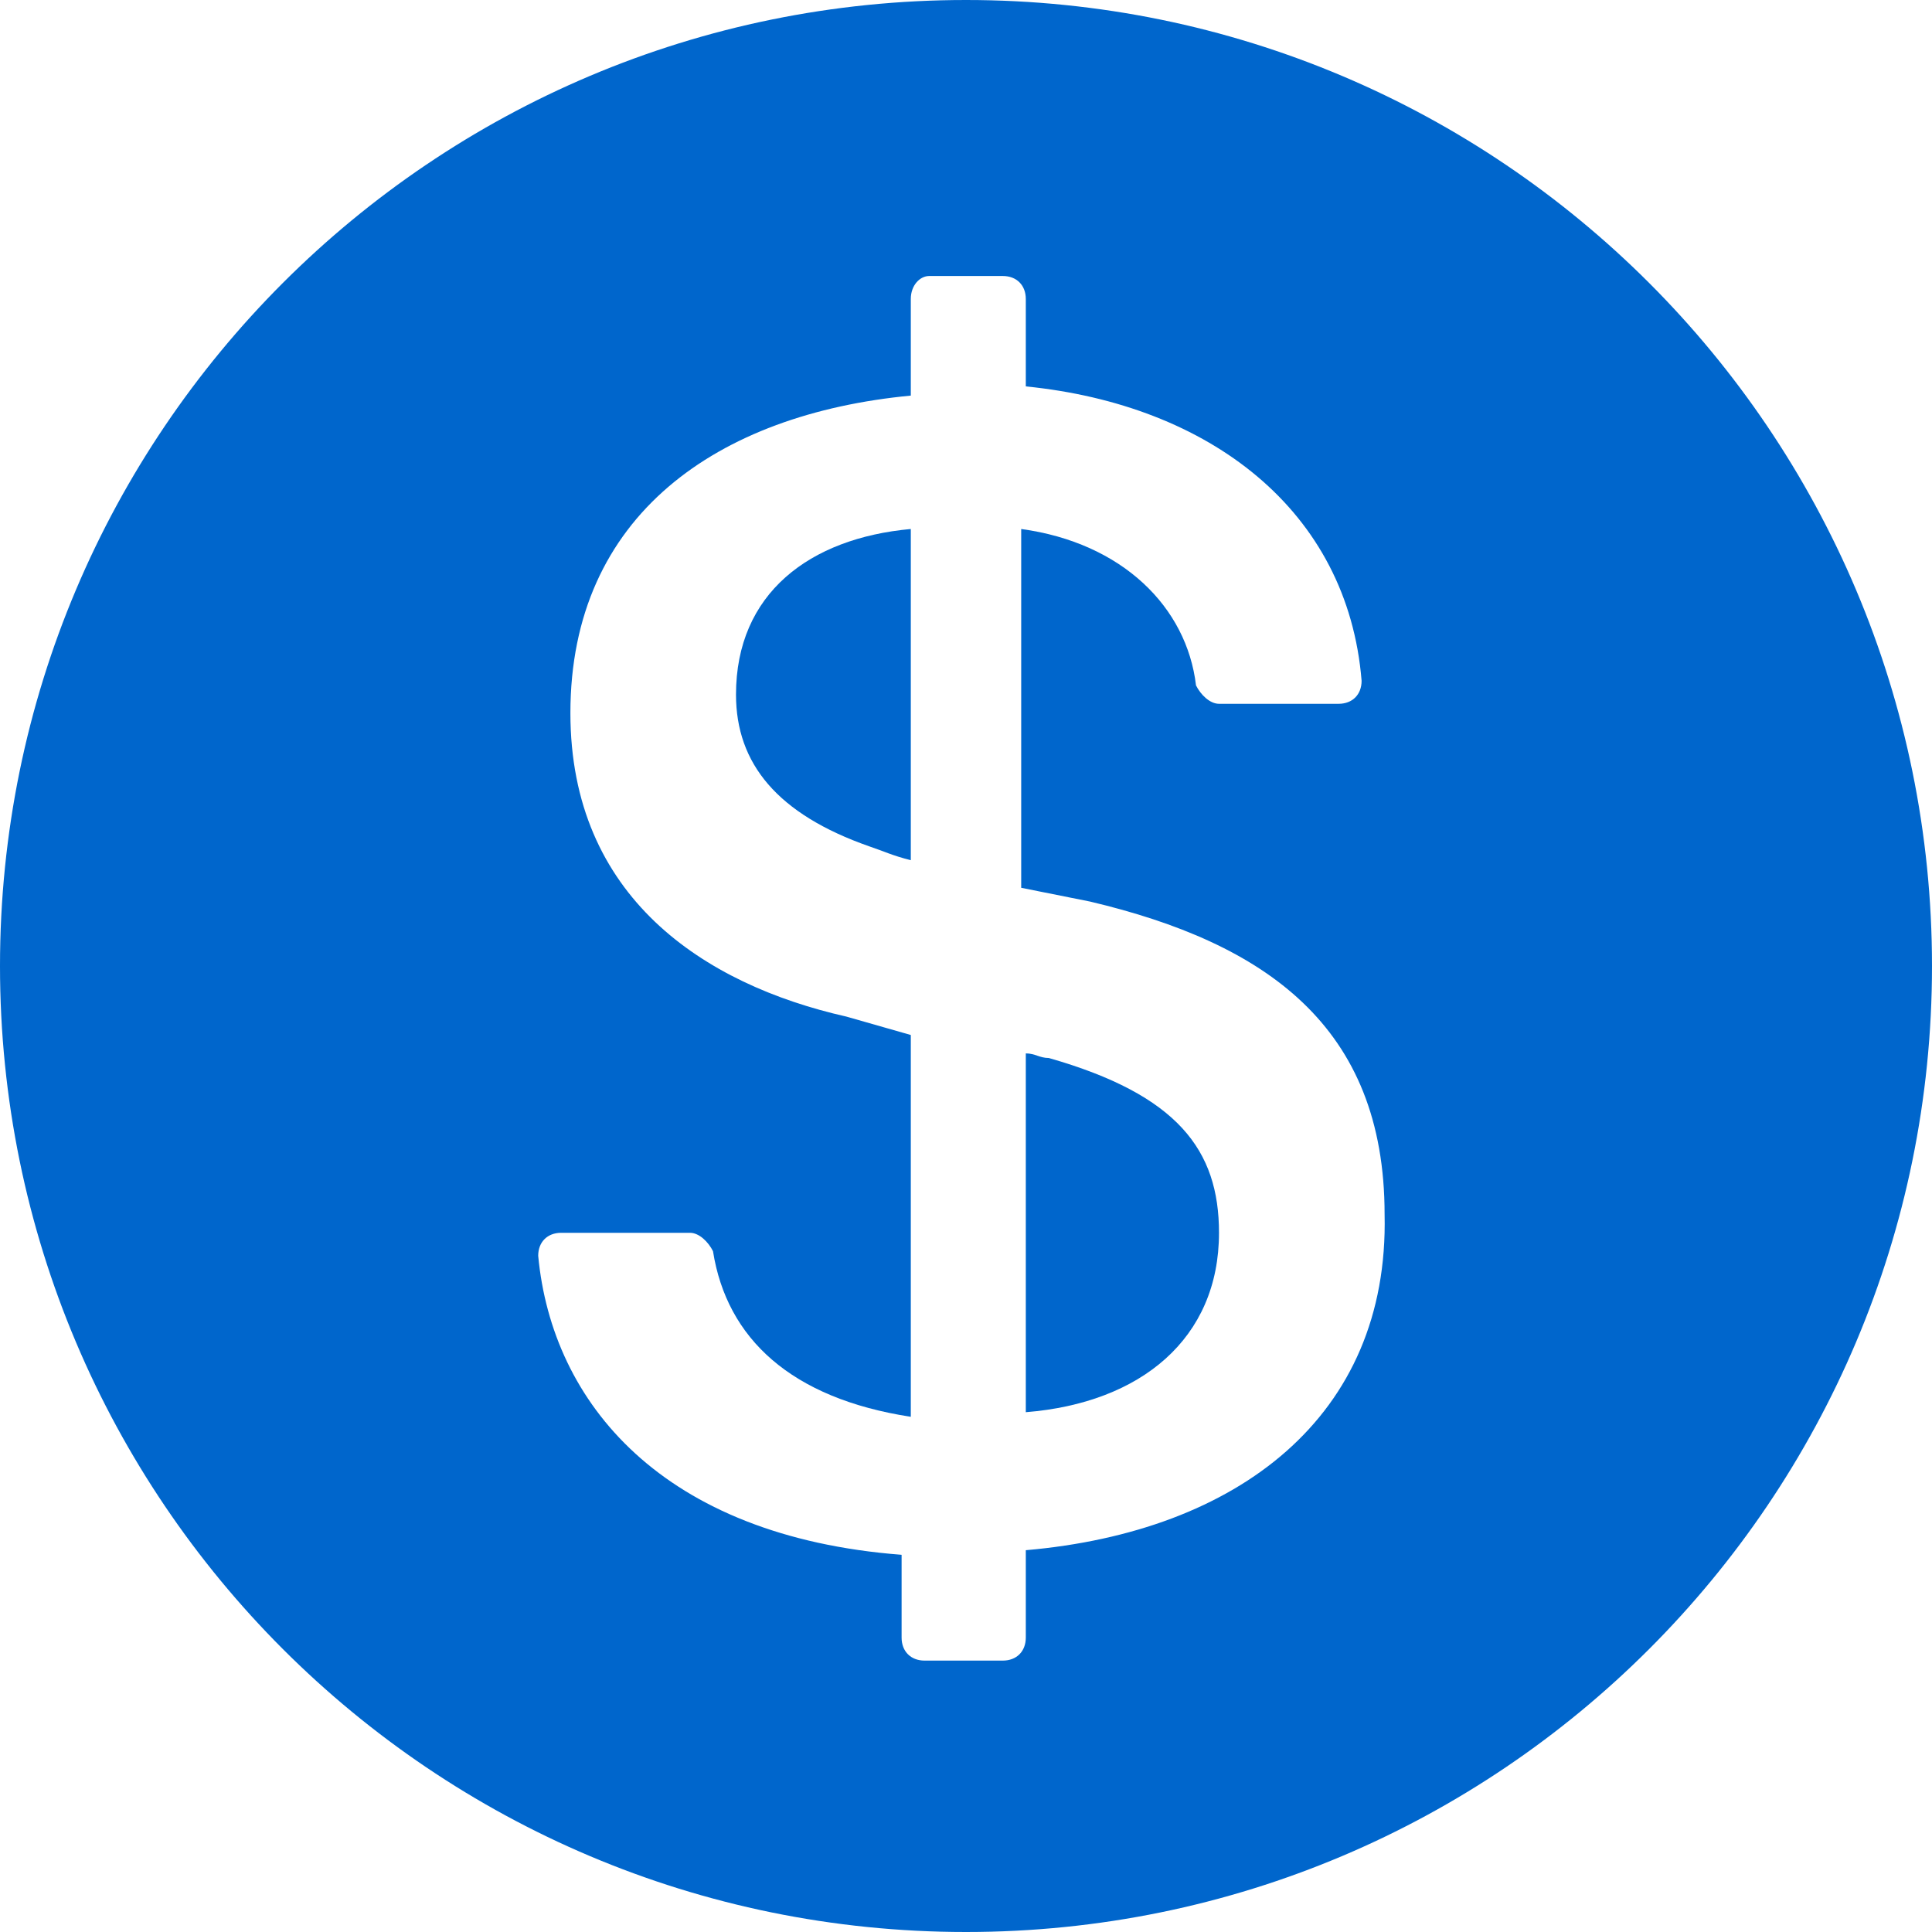<?xml version="1.0" encoding="utf-8"?>
<!-- Generator: Adobe Illustrator 23.0.1, SVG Export Plug-In . SVG Version: 6.00 Build 0)  -->
<svg version="1.1" xmlns="http://www.w3.org/2000/svg" xmlns:xlink="http://www.w3.org/1999/xlink" x="0px" y="0px"
	 viewBox="0 0 42 42" style="enable-background:new 0 0 42 42;" xml:space="preserve">
<style type="text/css">
	.st0{fill:#0066CC;}
</style>
<g id="图层_1">
	<g>
		<path class="st0" d="M22.8,23c-0.2,0-0.3-0.1-0.5-0.1v7.8c2.5-0.2,4.2-1.6,4.2-3.9C26.5,25,25.6,23.8,22.8,23z"/>
		<path class="st0" d="M16,15.1c0,1.5,0.9,2.6,2.9,3.3c0.3,0.1,0.5,0.2,0.9,0.3v-7.2C17.6,11.7,16,12.9,16,15.1z"/>
		<path class="st0" d="M21,0C9.4,0,0,9.4,0,21c0,11.6,9.4,21,21,21c11.6,0,21-9.4,21-21C42,9.4,32.6,0,21,0z M22.3,33.7l0,1.9
			c0,0.3-0.2,0.5-0.5,0.5h-1.7c-0.3,0-0.5-0.2-0.5-0.5v-1.8c-5.2-0.4-7.6-3.3-7.9-6.5c0-0.3,0.2-0.5,0.5-0.5H15
			c0.2,0,0.4,0.2,0.5,0.4c0.3,1.9,1.7,3.2,4.3,3.6v-8.3l-1.4-0.4c-3.1-0.7-6-2.6-6-6.6c0-4.3,3.2-6.5,7.4-6.9V6.5
			C19.8,6.2,20,6,20.2,6h1.6c0.3,0,0.5,0.2,0.5,0.5v1.9c4,0.4,7,2.7,7.3,6.4c0,0.3-0.2,0.5-0.5,0.5h-2.6c-0.2,0-0.4-0.2-0.5-0.4
			c-0.2-1.7-1.6-3.1-3.8-3.4v7.8l1.5,0.3c3.8,0.9,6.4,2.7,6.4,6.8C30.2,30.8,26.9,33.3,22.3,33.7z"/>
	</g>
</g>
<g id="图层_2">
</g>
</svg>
